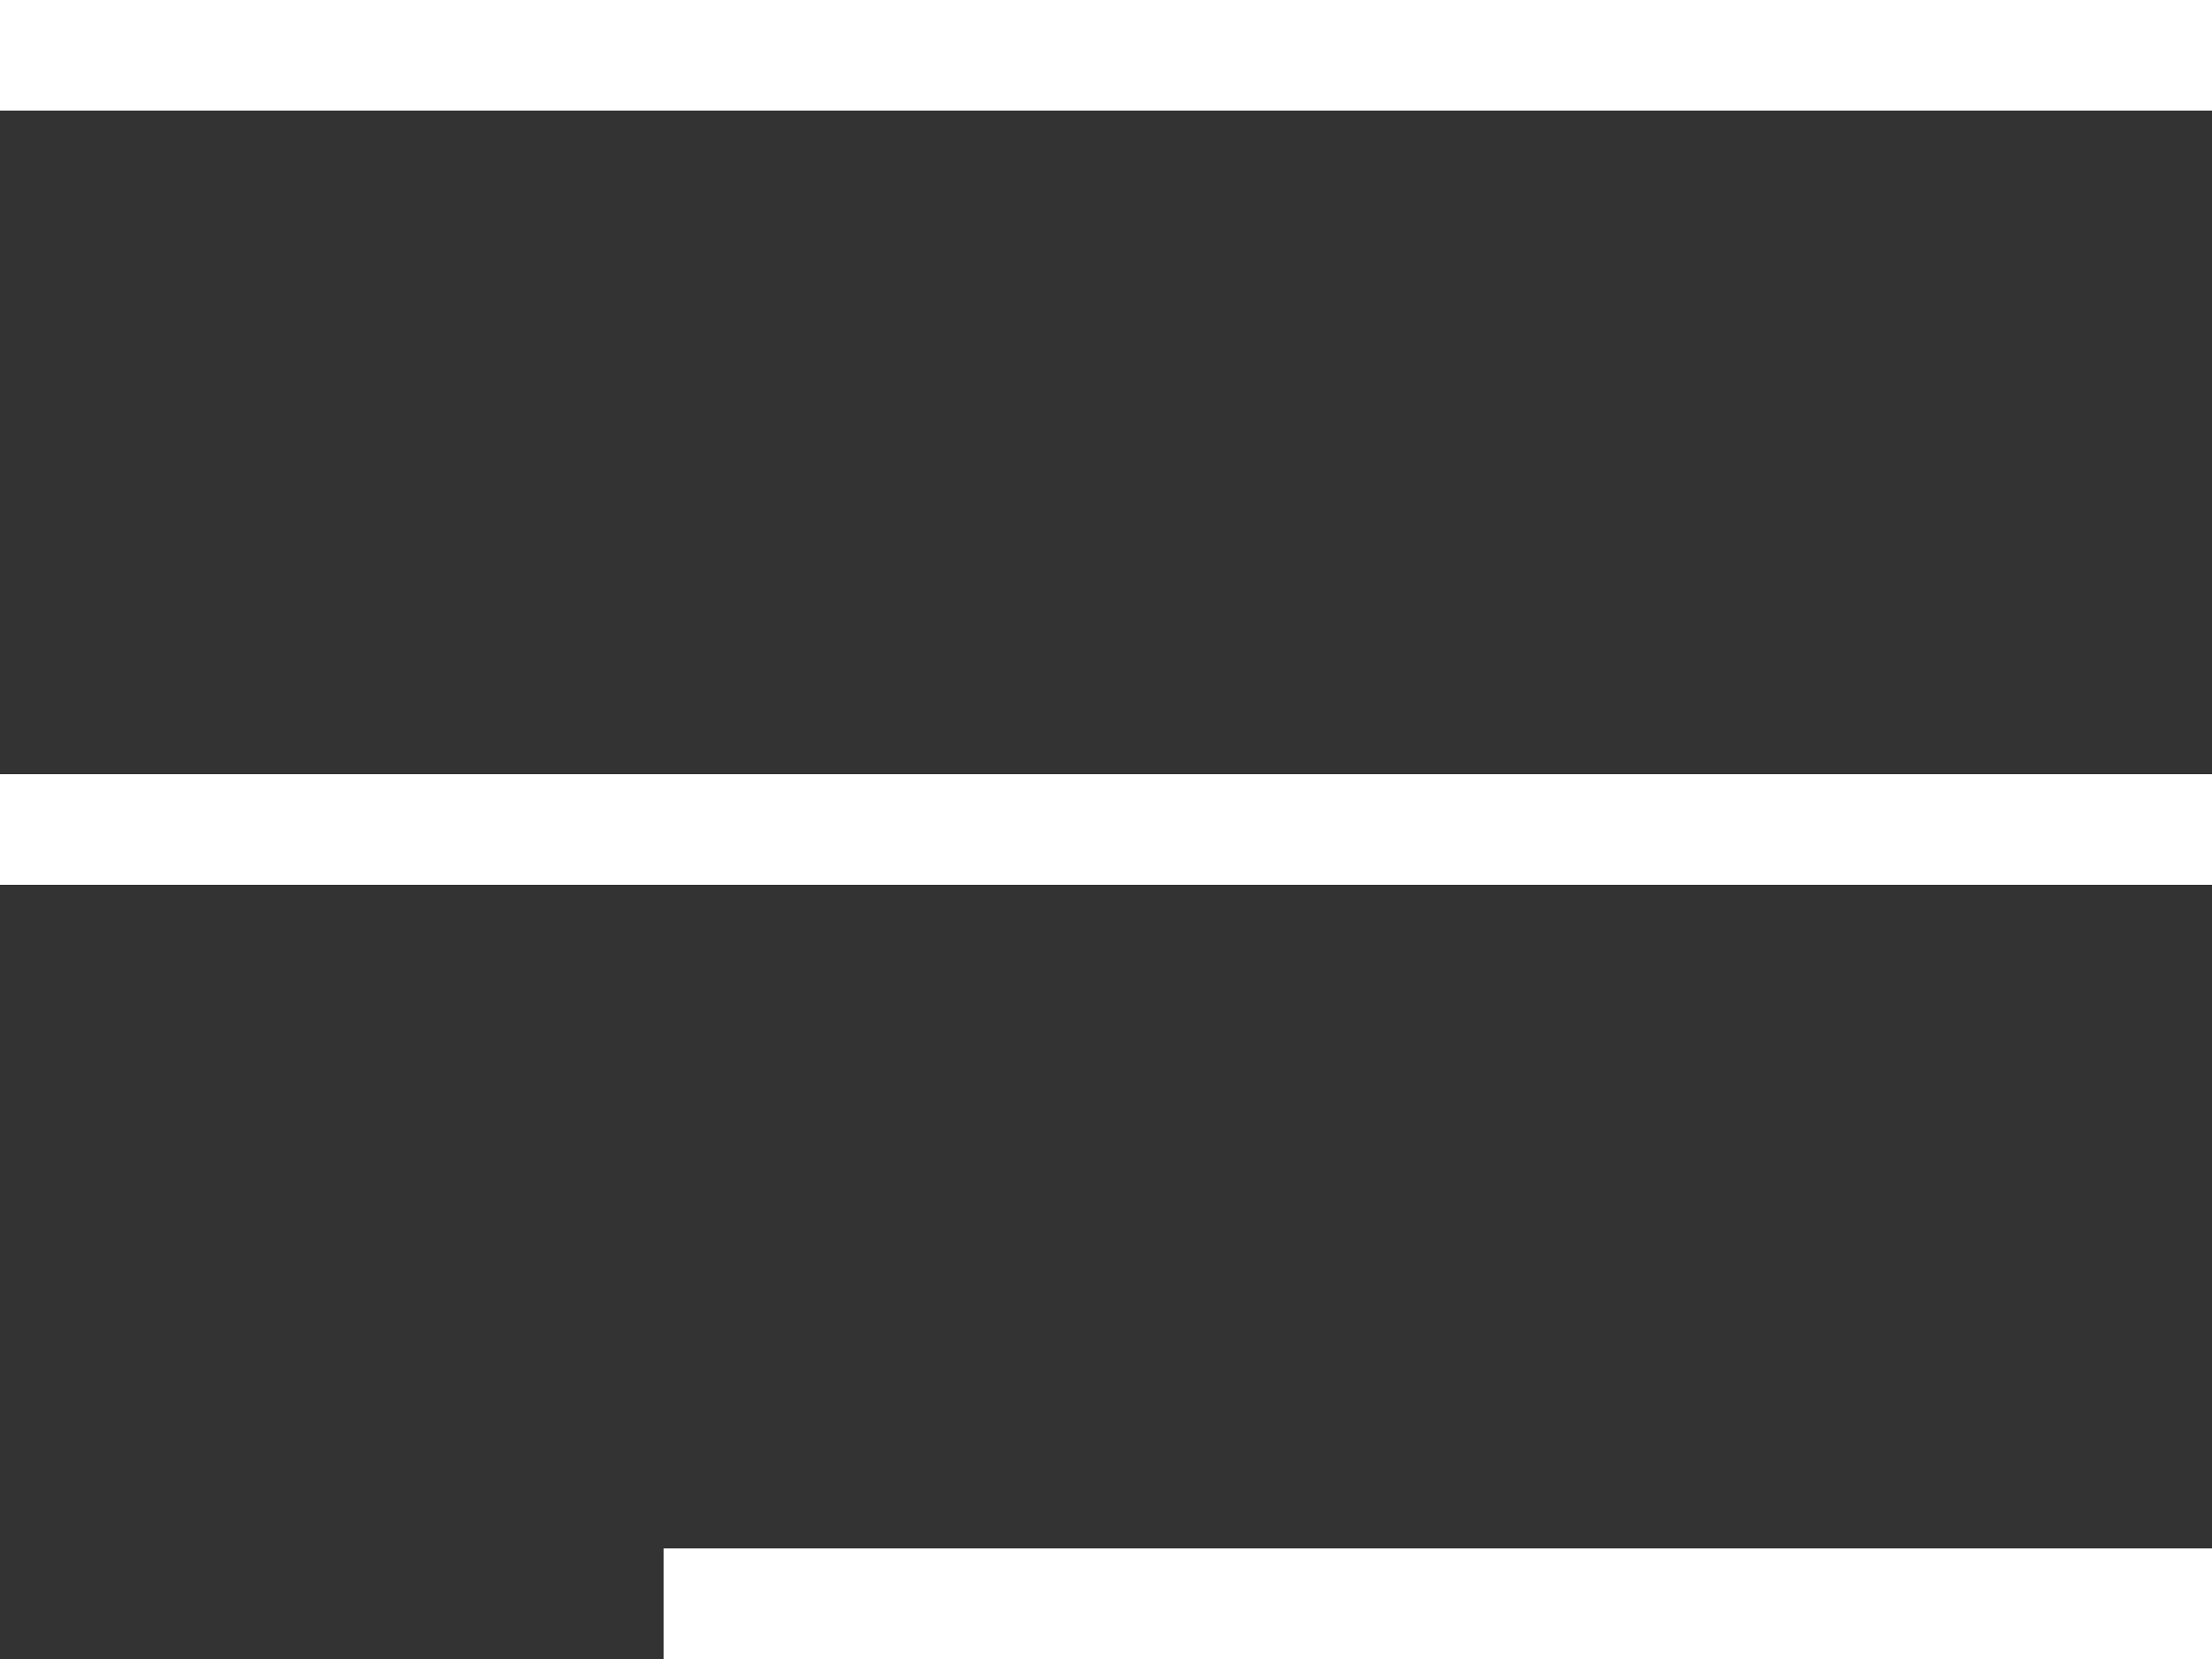 <svg xmlns="http://www.w3.org/2000/svg" width="20" height="15" viewBox="0 0 20 15">
  <rect x="0" y="0" width="20" height="15" fill="#333333" stroke="none"/>
  <g id="グループ_102" data-name="グループ 102" transform="translate(-315 -17)">
    <rect id="backgtound" width="20" height="1" transform="translate(315 17)" fill="#fff"/>
    <rect id="backgtound-2" data-name="backgtound" width="20" height="1" transform="translate(315 24)" fill="#fff"/>
    <rect id="backgtound-3" data-name="backgtound" width="14" height="1" transform="translate(321 31)" fill="#fff"/>
  </g>
</svg>
